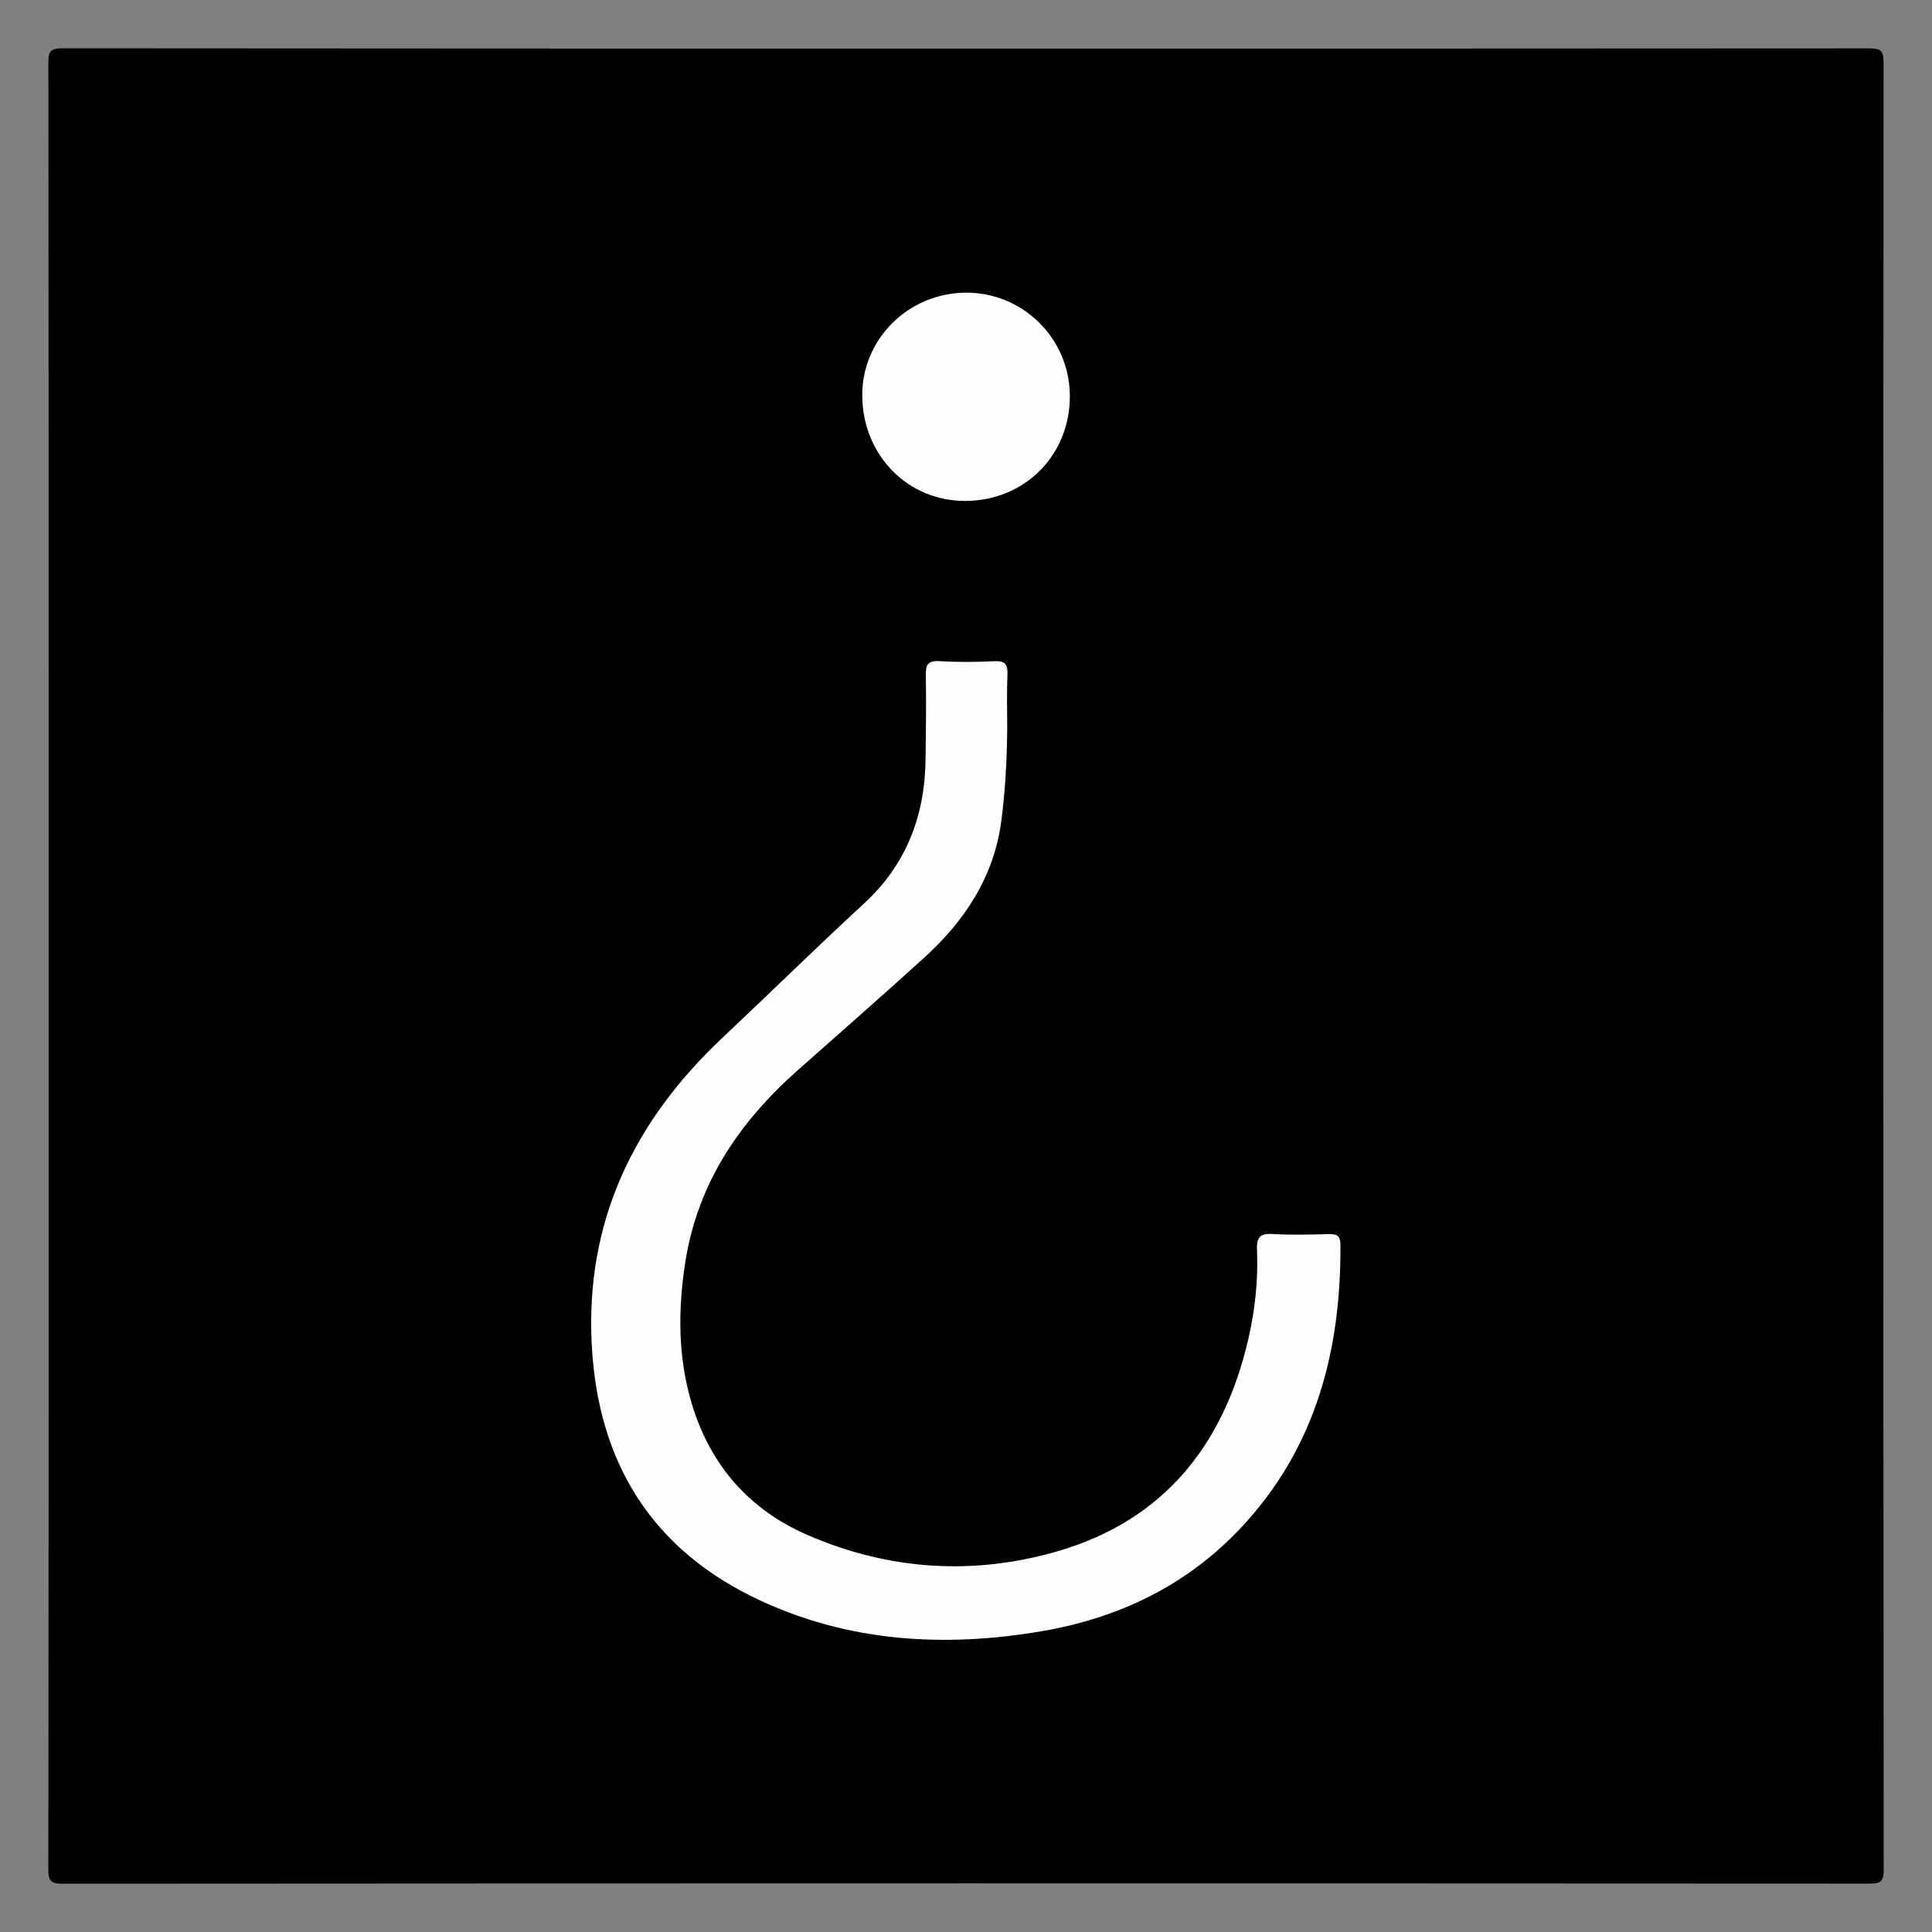 <?xml version="1.0" encoding="utf-8"?>
<!-- Generator: Adobe Illustrator 17.0.0, SVG Export Plug-In . SVG Version: 6.00 Build 0)  -->
<!DOCTYPE svg PUBLIC "-//W3C//DTD SVG 1.1//EN" "http://www.w3.org/Graphics/SVG/1.1/DTD/svg11.dtd">
<svg version="1.1" id="Layer_1" xmlns="http://www.w3.org/2000/svg" xmlns:xlink="http://www.w3.org/1999/xlink" x="0px" y="0px"
	 width="200px" height="200px" viewBox="0 0 200 200" enable-background="new 0 0 200 200" xml:space="preserve">
<rect x="0" y="0" width="200" height="200" fill="#808080" stroke="none"/>
<g>
	<path d="M5.035,100.018c0-31.14,0.008-62.279-0.03-93.419C5.003,5.383,5.134,4.999,6.515,5C68.857,5.047,131.2,5.045,193.542,5.009
		c1.206-0.001,1.445,0.297,1.444,1.463C194.954,68.815,194.951,131.157,195,193.5c0.001,1.414-0.435,1.491-1.617,1.491
		c-62.279-0.031-124.558-0.033-186.837,0.01c-1.317,0.001-1.548-0.282-1.546-1.564C5.045,162.296,5.035,131.157,5.035,100.018z"/>
	<path fill="#FEFEFE" d="M104.268,75.36c-0.031,3.228-0.19,6.446-0.616,9.651c-0.774,5.821-3.818,10.357-8.048,14.193
		c-4.306,3.904-8.674,7.739-13.027,11.591c-6.037,5.342-10.349,11.696-11.628,19.821c-0.775,4.926-0.786,9.849,0.651,14.656
		c1.896,6.343,5.905,10.984,11.978,13.625c8.416,3.659,17.201,4.229,25.943,1.677c10.949-3.196,17.178-10.999,19.7-21.936
		c0.699-3.03,1.035-6.113,0.905-9.224c-0.048-1.153,0.168-1.751,1.527-1.672c1.956,0.114,3.924,0.064,5.885,0.012
		c0.854-0.023,1.217,0.155,1.223,1.124c0.062,10.993-2.575,21.044-10.294,29.272c-5.608,5.977-12.651,9.355-20.647,10.716
		c-9.978,1.698-19.803,1.137-29.098-3.171c-11.205-5.193-16.822-14.244-17.466-26.481c-0.675-12.828,4.398-23.203,13.584-31.836
		c4.883-4.589,9.658-9.293,14.587-13.831c4.434-4.082,6.334-9.152,6.388-15.046c0.026-2.848,0.084-5.697,0.025-8.544
		c-0.023-1.102,0.166-1.594,1.422-1.516c1.892,0.117,3.799,0.095,5.694,0.006c1.124-0.053,1.38,0.363,1.334,1.407
		C104.209,71.686,104.268,73.525,104.268,75.36z"/>
	<path fill="#FEFEFE" d="M100.02,51.856c-5.968,0.068-10.671-4.651-10.762-10.799c-0.087-5.854,4.675-10.673,10.632-10.76
		c5.899-0.085,10.765,4.639,10.859,10.542C110.846,47.003,106.188,51.785,100.02,51.856z"/>
</g>
</svg>
